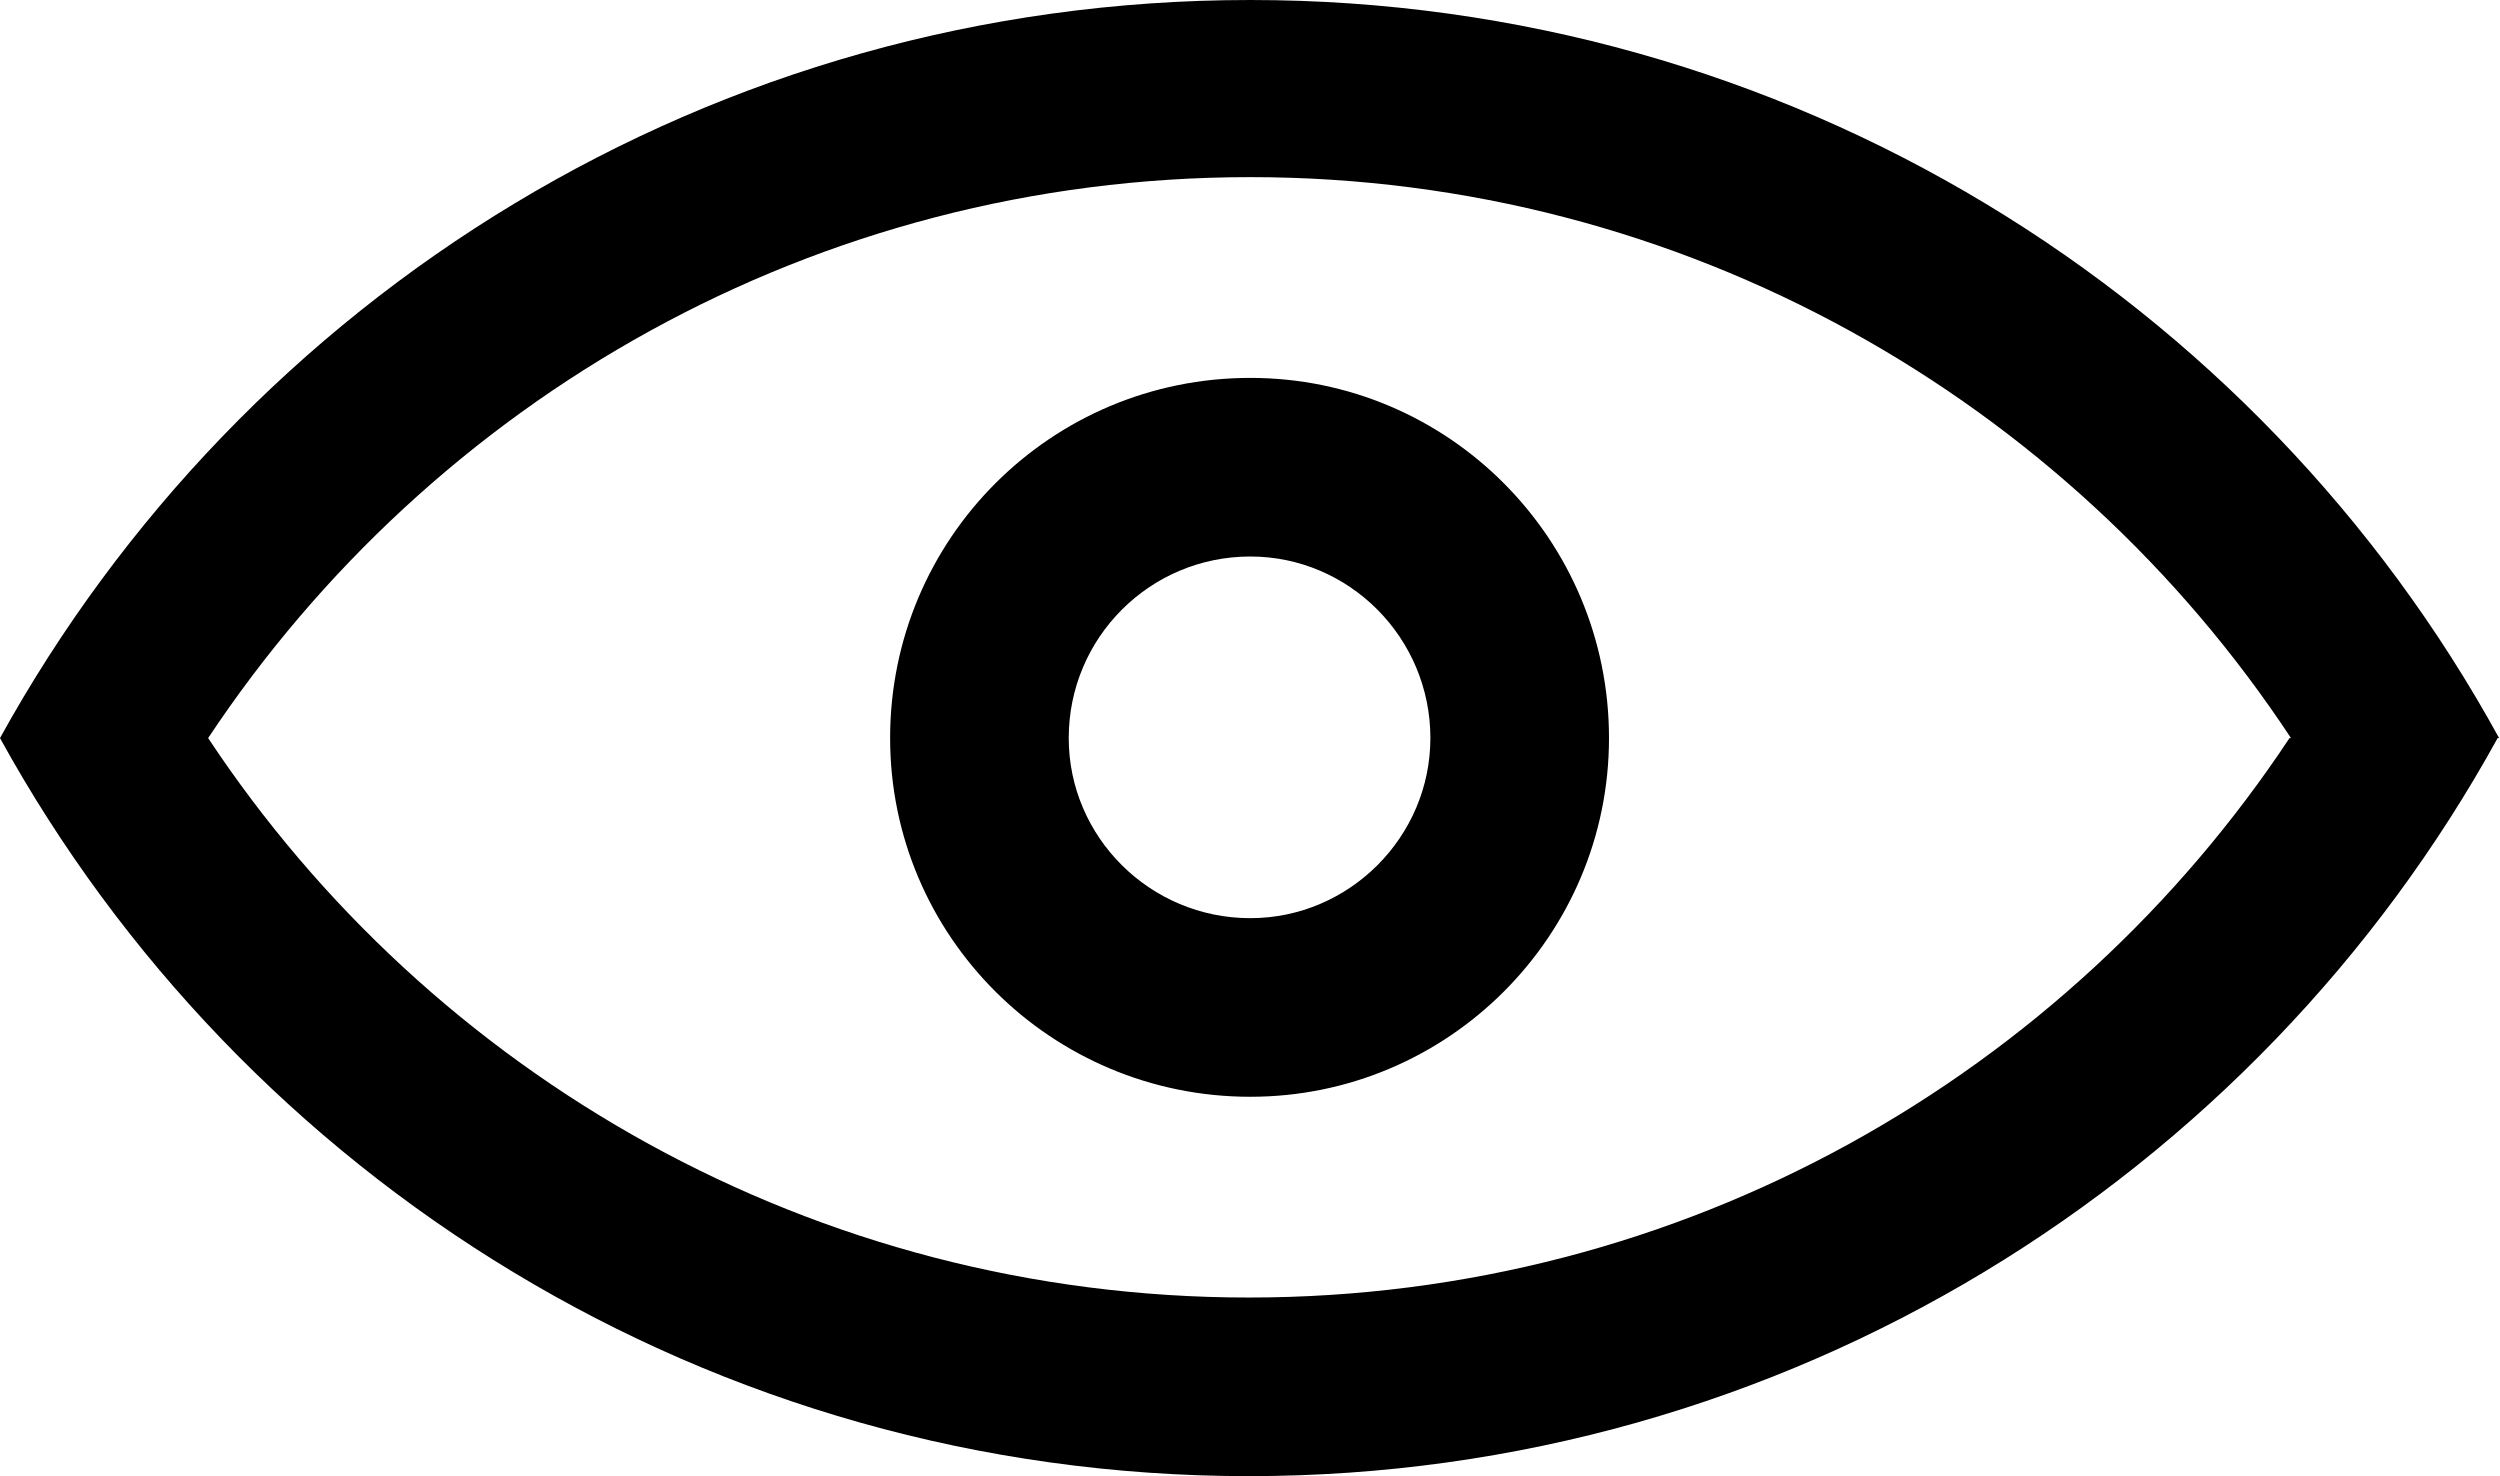 <svg width="16.936" height="10" viewBox="0 0 16.936 10" fill="none" xmlns="http://www.w3.org/2000/svg" xmlns:xlink="http://www.w3.org/1999/xlink">
	<desc>
			Created with Pixso.
	</desc>
	<defs/>
	<path id="path" d="M8.47 7.43C7.12 7.43 6.03 6.34 6.03 5C6.03 3.65 7.12 2.56 8.47 2.56C9.81 2.56 10.9 3.65 10.9 5C10.9 6.34 9.81 7.43 8.47 7.43ZM8.47 6.22C9.14 6.22 9.69 5.67 9.69 5C9.69 4.32 9.14 3.77 8.47 3.77C7.79 3.77 7.24 4.32 7.24 5C7.24 5.67 7.79 6.22 8.47 6.22ZM16.92 5C15.28 7.98 12.1 10 8.46 10C4.81 10 1.64 7.98 0 5L0 5C1.65 2.01 4.82 0 8.47 0C12.11 0 15.29 2.01 16.93 5L16.92 5ZM15.52 5C14.01 2.71 11.41 1.2 8.47 1.2C5.52 1.2 2.93 2.71 1.41 5L1.41 5C2.92 7.28 5.51 8.79 8.46 8.79C11.41 8.79 14 7.28 15.51 5L15.52 5Z" fill="#000000" fill-opacity="1" fill-rule="nonzero"/>
</svg>
